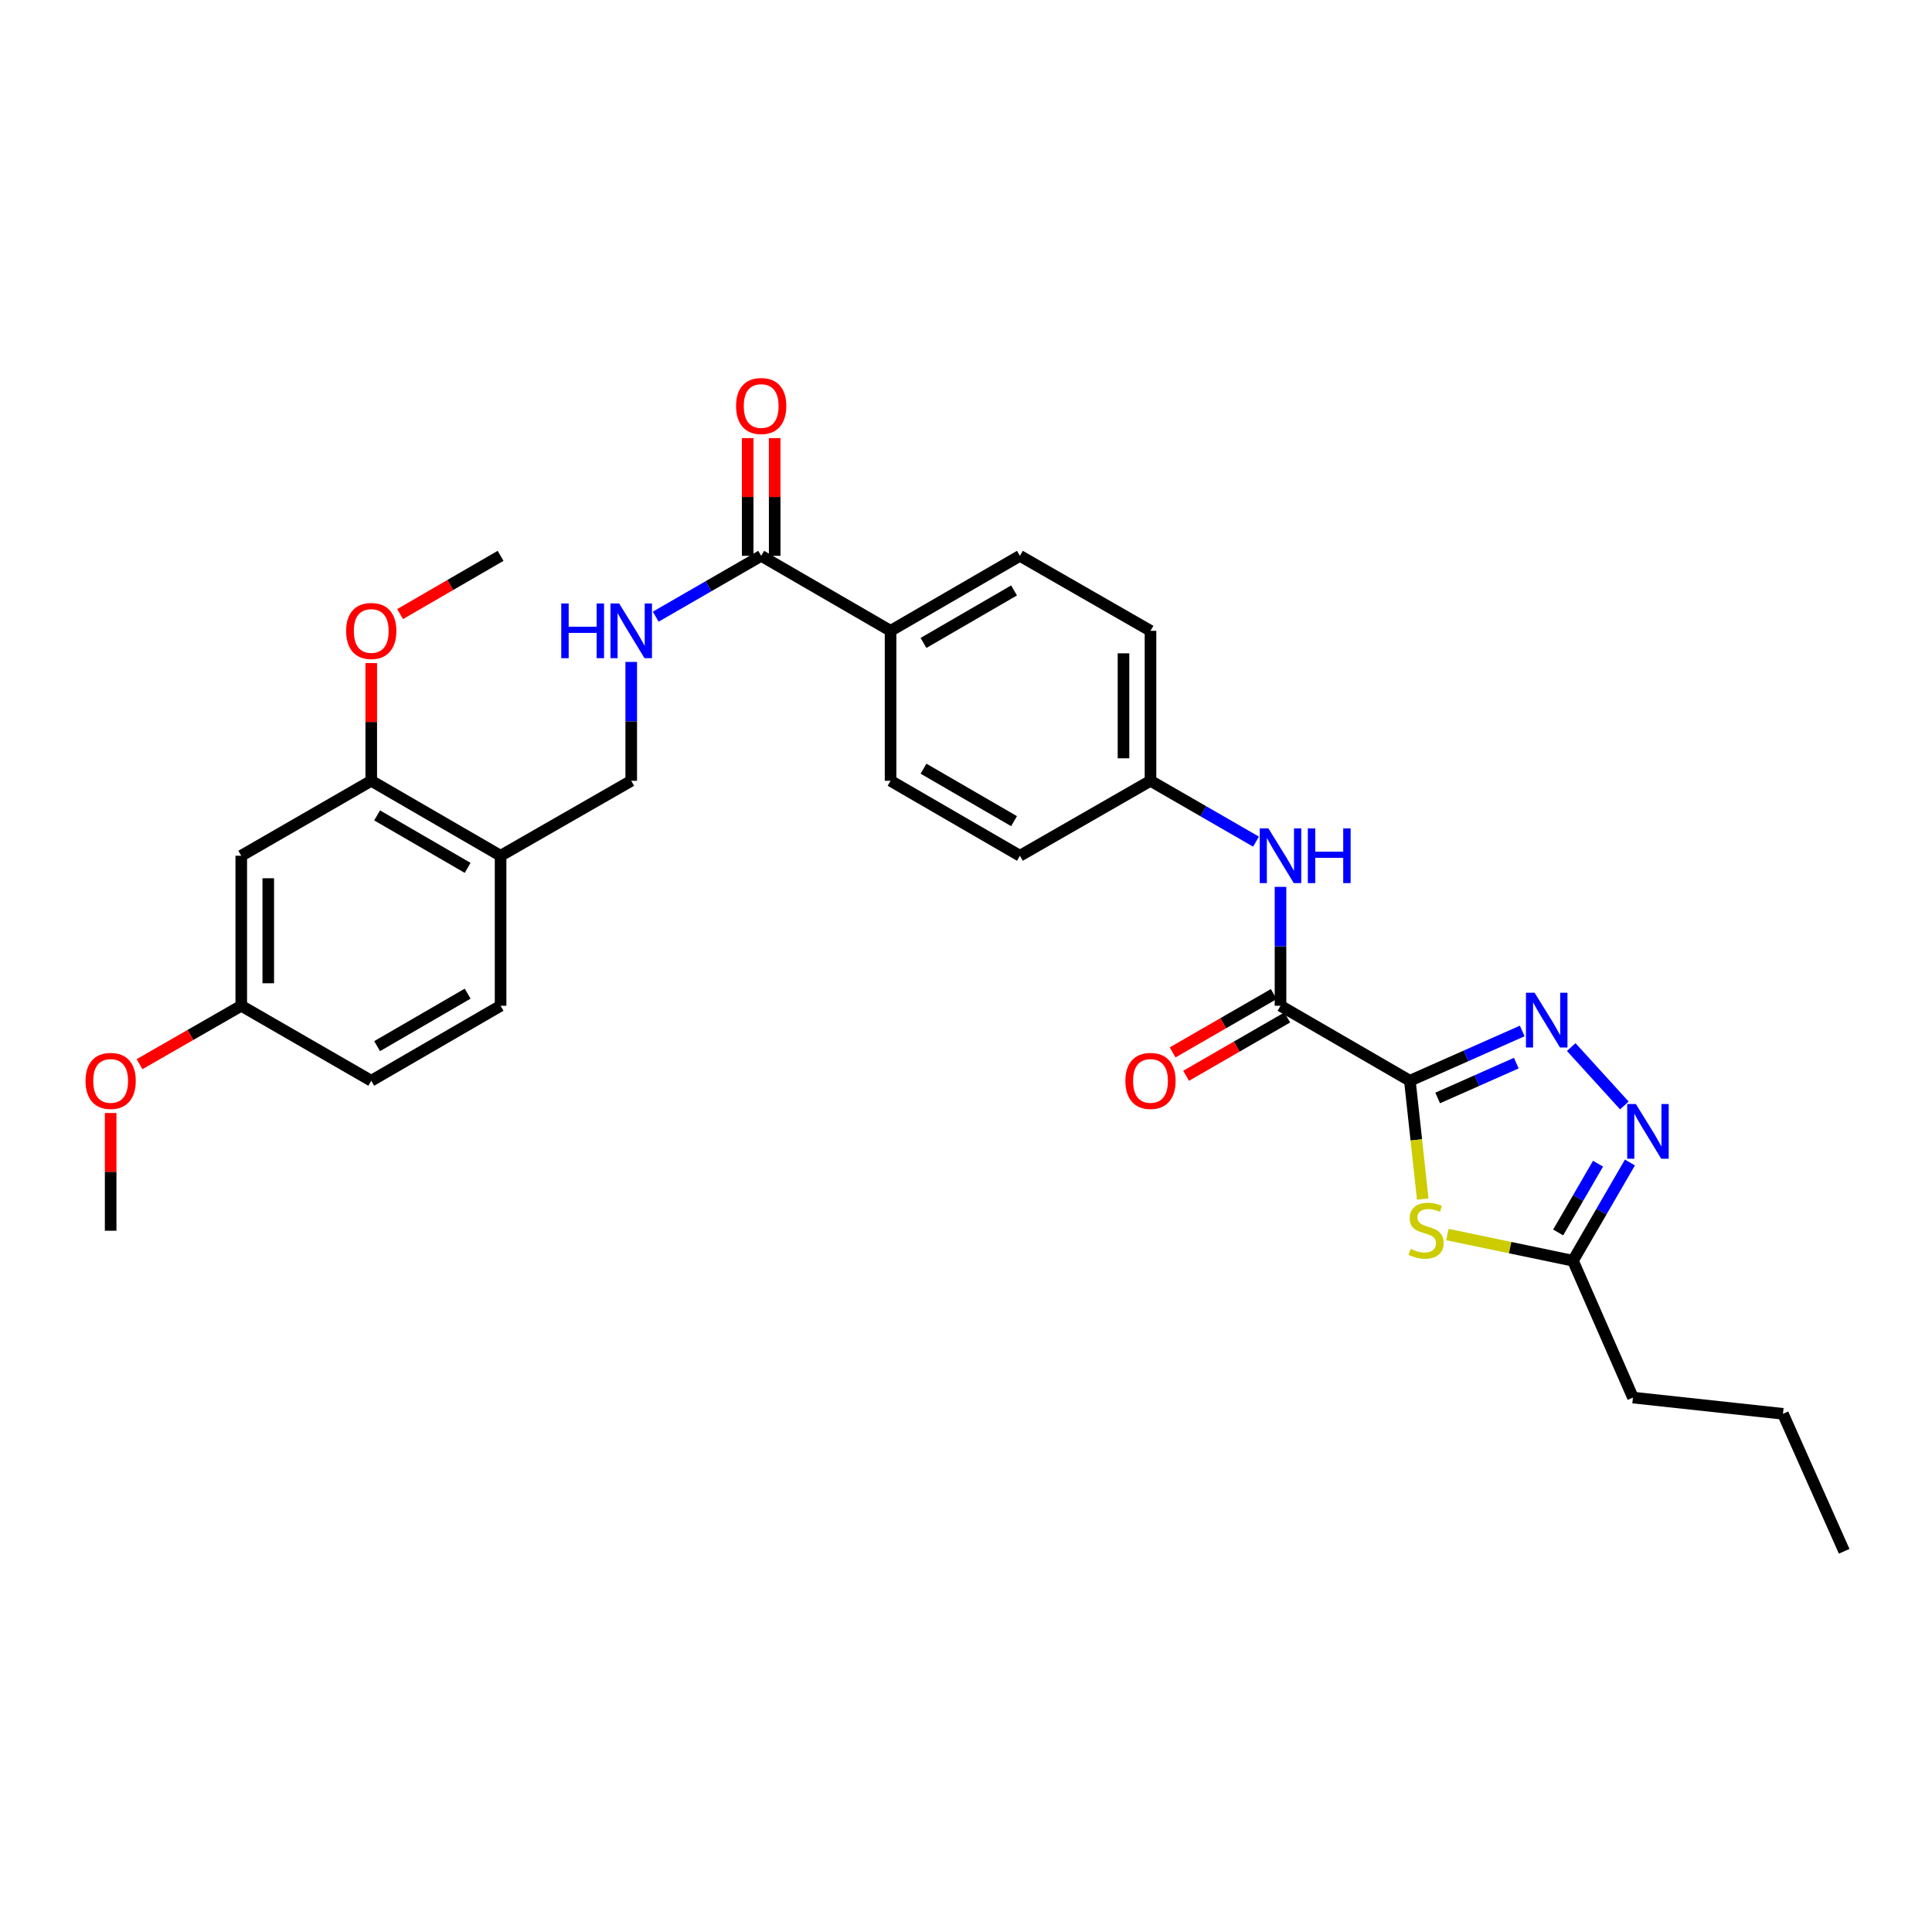 <?xml version='1.0' encoding='iso-8859-1'?>
<svg version='1.1' baseProfile='full'
              xmlns='http://www.w3.org/2000/svg'
                      xmlns:rdkit='http://www.rdkit.org/xml'
                      xmlns:xlink='http://www.w3.org/1999/xlink'
                  xml:space='preserve'
width='1000px' height='1000px' viewBox='0 0 1000 1000'>
<!-- END OF HEADER -->
<rect style='opacity:1.0;fill:#FFFFFF;stroke:none' width='1000' height='1000' x='0' y='0'> </rect>
<path class='bond-0' d='M 729.749,559.394 L 758.825,546.512' style='fill:none;fill-rule:evenodd;stroke:#000000;stroke-width:6px;stroke-linecap:butt;stroke-linejoin:miter;stroke-opacity:1' />
<path class='bond-0' d='M 758.825,546.512 L 787.9,533.63' style='fill:none;fill-rule:evenodd;stroke:#0000FF;stroke-width:6px;stroke-linecap:butt;stroke-linejoin:miter;stroke-opacity:1' />
<path class='bond-0' d='M 744.133,568.306 L 764.486,559.289' style='fill:none;fill-rule:evenodd;stroke:#000000;stroke-width:6px;stroke-linecap:butt;stroke-linejoin:miter;stroke-opacity:1' />
<path class='bond-0' d='M 764.486,559.289 L 784.838,550.271' style='fill:none;fill-rule:evenodd;stroke:#0000FF;stroke-width:6px;stroke-linecap:butt;stroke-linejoin:miter;stroke-opacity:1' />
<path class='bond-1' d='M 729.749,559.394 L 733.077,590.013' style='fill:none;fill-rule:evenodd;stroke:#000000;stroke-width:6px;stroke-linecap:butt;stroke-linejoin:miter;stroke-opacity:1' />
<path class='bond-1' d='M 733.077,590.013 L 736.404,620.633' style='fill:none;fill-rule:evenodd;stroke:#CCCC00;stroke-width:6px;stroke-linecap:butt;stroke-linejoin:miter;stroke-opacity:1' />
<path class='bond-2' d='M 729.749,559.394 L 662.788,520.583' style='fill:none;fill-rule:evenodd;stroke:#000000;stroke-width:6px;stroke-linecap:butt;stroke-linejoin:miter;stroke-opacity:1' />
<path class='bond-3' d='M 813.264,541.957 L 840.766,572.186' style='fill:none;fill-rule:evenodd;stroke:#0000FF;stroke-width:6px;stroke-linecap:butt;stroke-linejoin:miter;stroke-opacity:1' />
<path class='bond-4' d='M 749.171,638.995 L 781.667,645.772' style='fill:none;fill-rule:evenodd;stroke:#CCCC00;stroke-width:6px;stroke-linecap:butt;stroke-linejoin:miter;stroke-opacity:1' />
<path class='bond-4' d='M 781.667,645.772 L 814.163,652.55' style='fill:none;fill-rule:evenodd;stroke:#000000;stroke-width:6px;stroke-linecap:butt;stroke-linejoin:miter;stroke-opacity:1' />
<path class='bond-6' d='M 662.788,520.583 L 662.788,489.812' style='fill:none;fill-rule:evenodd;stroke:#000000;stroke-width:6px;stroke-linecap:butt;stroke-linejoin:miter;stroke-opacity:1' />
<path class='bond-6' d='M 662.788,489.812 L 662.788,459.04' style='fill:none;fill-rule:evenodd;stroke:#0000FF;stroke-width:6px;stroke-linecap:butt;stroke-linejoin:miter;stroke-opacity:1' />
<path class='bond-13' d='M 659.297,514.531 L 633.121,529.627' style='fill:none;fill-rule:evenodd;stroke:#000000;stroke-width:6px;stroke-linecap:butt;stroke-linejoin:miter;stroke-opacity:1' />
<path class='bond-13' d='M 633.121,529.627 L 606.944,544.724' style='fill:none;fill-rule:evenodd;stroke:#FF0000;stroke-width:6px;stroke-linecap:butt;stroke-linejoin:miter;stroke-opacity:1' />
<path class='bond-13' d='M 666.279,526.636 L 640.102,541.733' style='fill:none;fill-rule:evenodd;stroke:#000000;stroke-width:6px;stroke-linecap:butt;stroke-linejoin:miter;stroke-opacity:1' />
<path class='bond-13' d='M 640.102,541.733 L 613.926,556.829' style='fill:none;fill-rule:evenodd;stroke:#FF0000;stroke-width:6px;stroke-linecap:butt;stroke-linejoin:miter;stroke-opacity:1' />
<path class='bond-30' d='M 843.648,601.706 L 828.906,627.128' style='fill:none;fill-rule:evenodd;stroke:#0000FF;stroke-width:6px;stroke-linecap:butt;stroke-linejoin:miter;stroke-opacity:1' />
<path class='bond-30' d='M 828.906,627.128 L 814.163,652.55' style='fill:none;fill-rule:evenodd;stroke:#000000;stroke-width:6px;stroke-linecap:butt;stroke-linejoin:miter;stroke-opacity:1' />
<path class='bond-30' d='M 827.137,602.322 L 816.817,620.118' style='fill:none;fill-rule:evenodd;stroke:#0000FF;stroke-width:6px;stroke-linecap:butt;stroke-linejoin:miter;stroke-opacity:1' />
<path class='bond-30' d='M 816.817,620.118 L 806.497,637.913' style='fill:none;fill-rule:evenodd;stroke:#000000;stroke-width:6px;stroke-linecap:butt;stroke-linejoin:miter;stroke-opacity:1' />
<path class='bond-25' d='M 814.163,652.55 L 845.218,723.385' style='fill:none;fill-rule:evenodd;stroke:#000000;stroke-width:6px;stroke-linecap:butt;stroke-linejoin:miter;stroke-opacity:1' />
<path class='bond-5' d='M 393.987,287.698 L 460.957,326.508' style='fill:none;fill-rule:evenodd;stroke:#000000;stroke-width:6px;stroke-linecap:butt;stroke-linejoin:miter;stroke-opacity:1' />
<path class='bond-8' d='M 393.987,287.698 L 366.696,303.444' style='fill:none;fill-rule:evenodd;stroke:#000000;stroke-width:6px;stroke-linecap:butt;stroke-linejoin:miter;stroke-opacity:1' />
<path class='bond-8' d='M 366.696,303.444 L 339.405,319.191' style='fill:none;fill-rule:evenodd;stroke:#0000FF;stroke-width:6px;stroke-linecap:butt;stroke-linejoin:miter;stroke-opacity:1' />
<path class='bond-14' d='M 400.975,287.698 L 400.975,257.234' style='fill:none;fill-rule:evenodd;stroke:#000000;stroke-width:6px;stroke-linecap:butt;stroke-linejoin:miter;stroke-opacity:1' />
<path class='bond-14' d='M 400.975,257.234 L 400.975,226.77' style='fill:none;fill-rule:evenodd;stroke:#FF0000;stroke-width:6px;stroke-linecap:butt;stroke-linejoin:miter;stroke-opacity:1' />
<path class='bond-14' d='M 387,287.698 L 387,257.234' style='fill:none;fill-rule:evenodd;stroke:#000000;stroke-width:6px;stroke-linecap:butt;stroke-linejoin:miter;stroke-opacity:1' />
<path class='bond-14' d='M 387,257.234 L 387,226.77' style='fill:none;fill-rule:evenodd;stroke:#FF0000;stroke-width:6px;stroke-linecap:butt;stroke-linejoin:miter;stroke-opacity:1' />
<path class='bond-16' d='M 650.106,435.627 L 622.799,419.882' style='fill:none;fill-rule:evenodd;stroke:#0000FF;stroke-width:6px;stroke-linecap:butt;stroke-linejoin:miter;stroke-opacity:1' />
<path class='bond-16' d='M 622.799,419.882 L 595.493,404.137' style='fill:none;fill-rule:evenodd;stroke:#000000;stroke-width:6px;stroke-linecap:butt;stroke-linejoin:miter;stroke-opacity:1' />
<path class='bond-7' d='M 259.102,442.939 L 326.723,404.137' style='fill:none;fill-rule:evenodd;stroke:#000000;stroke-width:6px;stroke-linecap:butt;stroke-linejoin:miter;stroke-opacity:1' />
<path class='bond-9' d='M 259.102,442.939 L 192.156,404.137' style='fill:none;fill-rule:evenodd;stroke:#000000;stroke-width:6px;stroke-linecap:butt;stroke-linejoin:miter;stroke-opacity:1' />
<path class='bond-9' d='M 242.052,449.209 L 195.19,422.048' style='fill:none;fill-rule:evenodd;stroke:#000000;stroke-width:6px;stroke-linecap:butt;stroke-linejoin:miter;stroke-opacity:1' />
<path class='bond-15' d='M 259.102,442.939 L 259.102,520.583' style='fill:none;fill-rule:evenodd;stroke:#000000;stroke-width:6px;stroke-linecap:butt;stroke-linejoin:miter;stroke-opacity:1' />
<path class='bond-12' d='M 326.723,342.609 L 326.723,373.373' style='fill:none;fill-rule:evenodd;stroke:#0000FF;stroke-width:6px;stroke-linecap:butt;stroke-linejoin:miter;stroke-opacity:1' />
<path class='bond-12' d='M 326.723,373.373 L 326.723,404.137' style='fill:none;fill-rule:evenodd;stroke:#000000;stroke-width:6px;stroke-linecap:butt;stroke-linejoin:miter;stroke-opacity:1' />
<path class='bond-10' d='M 192.156,404.137 L 124.877,442.939' style='fill:none;fill-rule:evenodd;stroke:#000000;stroke-width:6px;stroke-linecap:butt;stroke-linejoin:miter;stroke-opacity:1' />
<path class='bond-23' d='M 192.156,404.137 L 192.156,373.673' style='fill:none;fill-rule:evenodd;stroke:#000000;stroke-width:6px;stroke-linecap:butt;stroke-linejoin:miter;stroke-opacity:1' />
<path class='bond-23' d='M 192.156,373.673 L 192.156,343.209' style='fill:none;fill-rule:evenodd;stroke:#FF0000;stroke-width:6px;stroke-linecap:butt;stroke-linejoin:miter;stroke-opacity:1' />
<path class='bond-32' d='M 124.877,442.939 L 124.877,520.583' style='fill:none;fill-rule:evenodd;stroke:#000000;stroke-width:6px;stroke-linecap:butt;stroke-linejoin:miter;stroke-opacity:1' />
<path class='bond-32' d='M 138.851,454.586 L 138.851,508.937' style='fill:none;fill-rule:evenodd;stroke:#000000;stroke-width:6px;stroke-linecap:butt;stroke-linejoin:miter;stroke-opacity:1' />
<path class='bond-11' d='M 460.957,326.508 L 527.902,287.698' style='fill:none;fill-rule:evenodd;stroke:#000000;stroke-width:6px;stroke-linecap:butt;stroke-linejoin:miter;stroke-opacity:1' />
<path class='bond-11' d='M 478.007,332.776 L 524.869,305.609' style='fill:none;fill-rule:evenodd;stroke:#000000;stroke-width:6px;stroke-linecap:butt;stroke-linejoin:miter;stroke-opacity:1' />
<path class='bond-31' d='M 460.957,326.508 L 460.957,404.137' style='fill:none;fill-rule:evenodd;stroke:#000000;stroke-width:6px;stroke-linecap:butt;stroke-linejoin:miter;stroke-opacity:1' />
<path class='bond-20' d='M 259.102,520.583 L 192.156,559.394' style='fill:none;fill-rule:evenodd;stroke:#000000;stroke-width:6px;stroke-linecap:butt;stroke-linejoin:miter;stroke-opacity:1' />
<path class='bond-20' d='M 242.051,514.315 L 195.189,541.482' style='fill:none;fill-rule:evenodd;stroke:#000000;stroke-width:6px;stroke-linecap:butt;stroke-linejoin:miter;stroke-opacity:1' />
<path class='bond-21' d='M 595.493,404.137 L 527.902,442.939' style='fill:none;fill-rule:evenodd;stroke:#000000;stroke-width:6px;stroke-linecap:butt;stroke-linejoin:miter;stroke-opacity:1' />
<path class='bond-22' d='M 595.493,404.137 L 595.493,326.508' style='fill:none;fill-rule:evenodd;stroke:#000000;stroke-width:6px;stroke-linecap:butt;stroke-linejoin:miter;stroke-opacity:1' />
<path class='bond-22' d='M 581.518,392.492 L 581.518,338.152' style='fill:none;fill-rule:evenodd;stroke:#000000;stroke-width:6px;stroke-linecap:butt;stroke-linejoin:miter;stroke-opacity:1' />
<path class='bond-17' d='M 460.957,404.137 L 527.902,442.939' style='fill:none;fill-rule:evenodd;stroke:#000000;stroke-width:6px;stroke-linecap:butt;stroke-linejoin:miter;stroke-opacity:1' />
<path class='bond-17' d='M 478.006,397.867 L 524.868,425.028' style='fill:none;fill-rule:evenodd;stroke:#000000;stroke-width:6px;stroke-linecap:butt;stroke-linejoin:miter;stroke-opacity:1' />
<path class='bond-18' d='M 527.902,287.698 L 595.493,326.508' style='fill:none;fill-rule:evenodd;stroke:#000000;stroke-width:6px;stroke-linecap:butt;stroke-linejoin:miter;stroke-opacity:1' />
<path class='bond-19' d='M 124.877,520.583 L 192.156,559.394' style='fill:none;fill-rule:evenodd;stroke:#000000;stroke-width:6px;stroke-linecap:butt;stroke-linejoin:miter;stroke-opacity:1' />
<path class='bond-24' d='M 124.877,520.583 L 98.548,535.698' style='fill:none;fill-rule:evenodd;stroke:#000000;stroke-width:6px;stroke-linecap:butt;stroke-linejoin:miter;stroke-opacity:1' />
<path class='bond-24' d='M 98.548,535.698 L 72.22,550.812' style='fill:none;fill-rule:evenodd;stroke:#FF0000;stroke-width:6px;stroke-linecap:butt;stroke-linejoin:miter;stroke-opacity:1' />
<path class='bond-26' d='M 207.091,317.85 L 233.096,302.774' style='fill:none;fill-rule:evenodd;stroke:#FF0000;stroke-width:6px;stroke-linecap:butt;stroke-linejoin:miter;stroke-opacity:1' />
<path class='bond-26' d='M 233.096,302.774 L 259.102,287.698' style='fill:none;fill-rule:evenodd;stroke:#000000;stroke-width:6px;stroke-linecap:butt;stroke-linejoin:miter;stroke-opacity:1' />
<path class='bond-27' d='M 57.271,576.095 L 57.271,606.559' style='fill:none;fill-rule:evenodd;stroke:#FF0000;stroke-width:6px;stroke-linecap:butt;stroke-linejoin:miter;stroke-opacity:1' />
<path class='bond-27' d='M 57.271,606.559 L 57.271,637.023' style='fill:none;fill-rule:evenodd;stroke:#000000;stroke-width:6px;stroke-linecap:butt;stroke-linejoin:miter;stroke-opacity:1' />
<path class='bond-28' d='M 845.218,723.385 L 922.862,731.793' style='fill:none;fill-rule:evenodd;stroke:#000000;stroke-width:6px;stroke-linecap:butt;stroke-linejoin:miter;stroke-opacity:1' />
<path class='bond-29' d='M 922.862,731.793 L 954.545,802.947' style='fill:none;fill-rule:evenodd;stroke:#000000;stroke-width:6px;stroke-linecap:butt;stroke-linejoin:miter;stroke-opacity:1' />
<path  class='atom-1' d='M 794.317 513.853
L 803.597 528.853
Q 804.517 530.333, 805.997 533.013
Q 807.477 535.693, 807.557 535.853
L 807.557 513.853
L 811.317 513.853
L 811.317 542.173
L 807.437 542.173
L 797.477 525.773
Q 796.317 523.853, 795.077 521.653
Q 793.877 519.453, 793.517 518.773
L 793.517 542.173
L 789.837 542.173
L 789.837 513.853
L 794.317 513.853
' fill='#0000FF'/>
<path  class='atom-2' d='M 730.15 646.416
Q 730.47 646.536, 731.79 647.096
Q 733.11 647.656, 734.55 648.016
Q 736.03 648.336, 737.47 648.336
Q 740.15 648.336, 741.71 647.056
Q 743.27 645.736, 743.27 643.456
Q 743.27 641.896, 742.47 640.936
Q 741.71 639.976, 740.51 639.456
Q 739.31 638.936, 737.31 638.336
Q 734.79 637.576, 733.27 636.856
Q 731.79 636.136, 730.71 634.616
Q 729.67 633.096, 729.67 630.536
Q 729.67 626.976, 732.07 624.776
Q 734.51 622.576, 739.31 622.576
Q 742.59 622.576, 746.31 624.136
L 745.39 627.216
Q 741.99 625.816, 739.43 625.816
Q 736.67 625.816, 735.15 626.976
Q 733.63 628.096, 733.67 630.056
Q 733.67 631.576, 734.43 632.496
Q 735.23 633.416, 736.35 633.936
Q 737.51 634.456, 739.43 635.056
Q 741.99 635.856, 743.51 636.656
Q 745.03 637.456, 746.11 639.096
Q 747.23 640.696, 747.23 643.456
Q 747.23 647.376, 744.59 649.496
Q 741.99 651.576, 737.63 651.576
Q 735.11 651.576, 733.19 651.016
Q 731.31 650.496, 729.07 649.576
L 730.15 646.416
' fill='#CCCC00'/>
<path  class='atom-4' d='M 846.722 571.452
L 856.002 586.452
Q 856.922 587.932, 858.402 590.612
Q 859.882 593.292, 859.962 593.452
L 859.962 571.452
L 863.722 571.452
L 863.722 599.772
L 859.842 599.772
L 849.882 583.372
Q 848.722 581.452, 847.482 579.252
Q 846.282 577.052, 845.922 576.372
L 845.922 599.772
L 842.242 599.772
L 842.242 571.452
L 846.722 571.452
' fill='#0000FF'/>
<path  class='atom-7' d='M 656.528 428.779
L 665.808 443.779
Q 666.728 445.259, 668.208 447.939
Q 669.688 450.619, 669.768 450.779
L 669.768 428.779
L 673.528 428.779
L 673.528 457.099
L 669.648 457.099
L 659.688 440.699
Q 658.528 438.779, 657.288 436.579
Q 656.088 434.379, 655.728 433.699
L 655.728 457.099
L 652.048 457.099
L 652.048 428.779
L 656.528 428.779
' fill='#0000FF'/>
<path  class='atom-7' d='M 676.928 428.779
L 680.768 428.779
L 680.768 440.819
L 695.248 440.819
L 695.248 428.779
L 699.088 428.779
L 699.088 457.099
L 695.248 457.099
L 695.248 444.019
L 680.768 444.019
L 680.768 457.099
L 676.928 457.099
L 676.928 428.779
' fill='#0000FF'/>
<path  class='atom-9' d='M 290.503 312.348
L 294.343 312.348
L 294.343 324.388
L 308.823 324.388
L 308.823 312.348
L 312.663 312.348
L 312.663 340.668
L 308.823 340.668
L 308.823 327.588
L 294.343 327.588
L 294.343 340.668
L 290.503 340.668
L 290.503 312.348
' fill='#0000FF'/>
<path  class='atom-9' d='M 320.463 312.348
L 329.743 327.348
Q 330.663 328.828, 332.143 331.508
Q 333.623 334.188, 333.703 334.348
L 333.703 312.348
L 337.463 312.348
L 337.463 340.668
L 333.583 340.668
L 323.623 324.268
Q 322.463 322.348, 321.223 320.148
Q 320.023 317.948, 319.663 317.268
L 319.663 340.668
L 315.983 340.668
L 315.983 312.348
L 320.463 312.348
' fill='#0000FF'/>
<path  class='atom-14' d='M 582.493 559.474
Q 582.493 552.674, 585.853 548.874
Q 589.213 545.074, 595.493 545.074
Q 601.773 545.074, 605.133 548.874
Q 608.493 552.674, 608.493 559.474
Q 608.493 566.354, 605.093 570.274
Q 601.693 574.154, 595.493 574.154
Q 589.253 574.154, 585.853 570.274
Q 582.493 566.394, 582.493 559.474
M 595.493 570.954
Q 599.813 570.954, 602.133 568.074
Q 604.493 565.154, 604.493 559.474
Q 604.493 553.914, 602.133 551.114
Q 599.813 548.274, 595.493 548.274
Q 591.173 548.274, 588.813 551.074
Q 586.493 553.874, 586.493 559.474
Q 586.493 565.194, 588.813 568.074
Q 591.173 570.954, 595.493 570.954
' fill='#FF0000'/>
<path  class='atom-15' d='M 380.987 210.149
Q 380.987 203.349, 384.347 199.549
Q 387.707 195.749, 393.987 195.749
Q 400.267 195.749, 403.627 199.549
Q 406.987 203.349, 406.987 210.149
Q 406.987 217.029, 403.587 220.949
Q 400.187 224.829, 393.987 224.829
Q 387.747 224.829, 384.347 220.949
Q 380.987 217.069, 380.987 210.149
M 393.987 221.629
Q 398.307 221.629, 400.627 218.749
Q 402.987 215.829, 402.987 210.149
Q 402.987 204.589, 400.627 201.789
Q 398.307 198.949, 393.987 198.949
Q 389.667 198.949, 387.307 201.749
Q 384.987 204.549, 384.987 210.149
Q 384.987 215.869, 387.307 218.749
Q 389.667 221.629, 393.987 221.629
' fill='#FF0000'/>
<path  class='atom-24' d='M 179.156 326.588
Q 179.156 319.788, 182.516 315.988
Q 185.876 312.188, 192.156 312.188
Q 198.436 312.188, 201.796 315.988
Q 205.156 319.788, 205.156 326.588
Q 205.156 333.468, 201.756 337.388
Q 198.356 341.268, 192.156 341.268
Q 185.916 341.268, 182.516 337.388
Q 179.156 333.508, 179.156 326.588
M 192.156 338.068
Q 196.476 338.068, 198.796 335.188
Q 201.156 332.268, 201.156 326.588
Q 201.156 321.028, 198.796 318.228
Q 196.476 315.388, 192.156 315.388
Q 187.836 315.388, 185.476 318.188
Q 183.156 320.988, 183.156 326.588
Q 183.156 332.308, 185.476 335.188
Q 187.836 338.068, 192.156 338.068
' fill='#FF0000'/>
<path  class='atom-25' d='M 44.271 559.474
Q 44.271 552.674, 47.631 548.874
Q 50.991 545.074, 57.271 545.074
Q 63.551 545.074, 66.911 548.874
Q 70.271 552.674, 70.271 559.474
Q 70.271 566.354, 66.871 570.274
Q 63.471 574.154, 57.271 574.154
Q 51.031 574.154, 47.631 570.274
Q 44.271 566.394, 44.271 559.474
M 57.271 570.954
Q 61.591 570.954, 63.911 568.074
Q 66.271 565.154, 66.271 559.474
Q 66.271 553.914, 63.911 551.114
Q 61.591 548.274, 57.271 548.274
Q 52.951 548.274, 50.591 551.074
Q 48.271 553.874, 48.271 559.474
Q 48.271 565.194, 50.591 568.074
Q 52.951 570.954, 57.271 570.954
' fill='#FF0000'/>
</svg>
